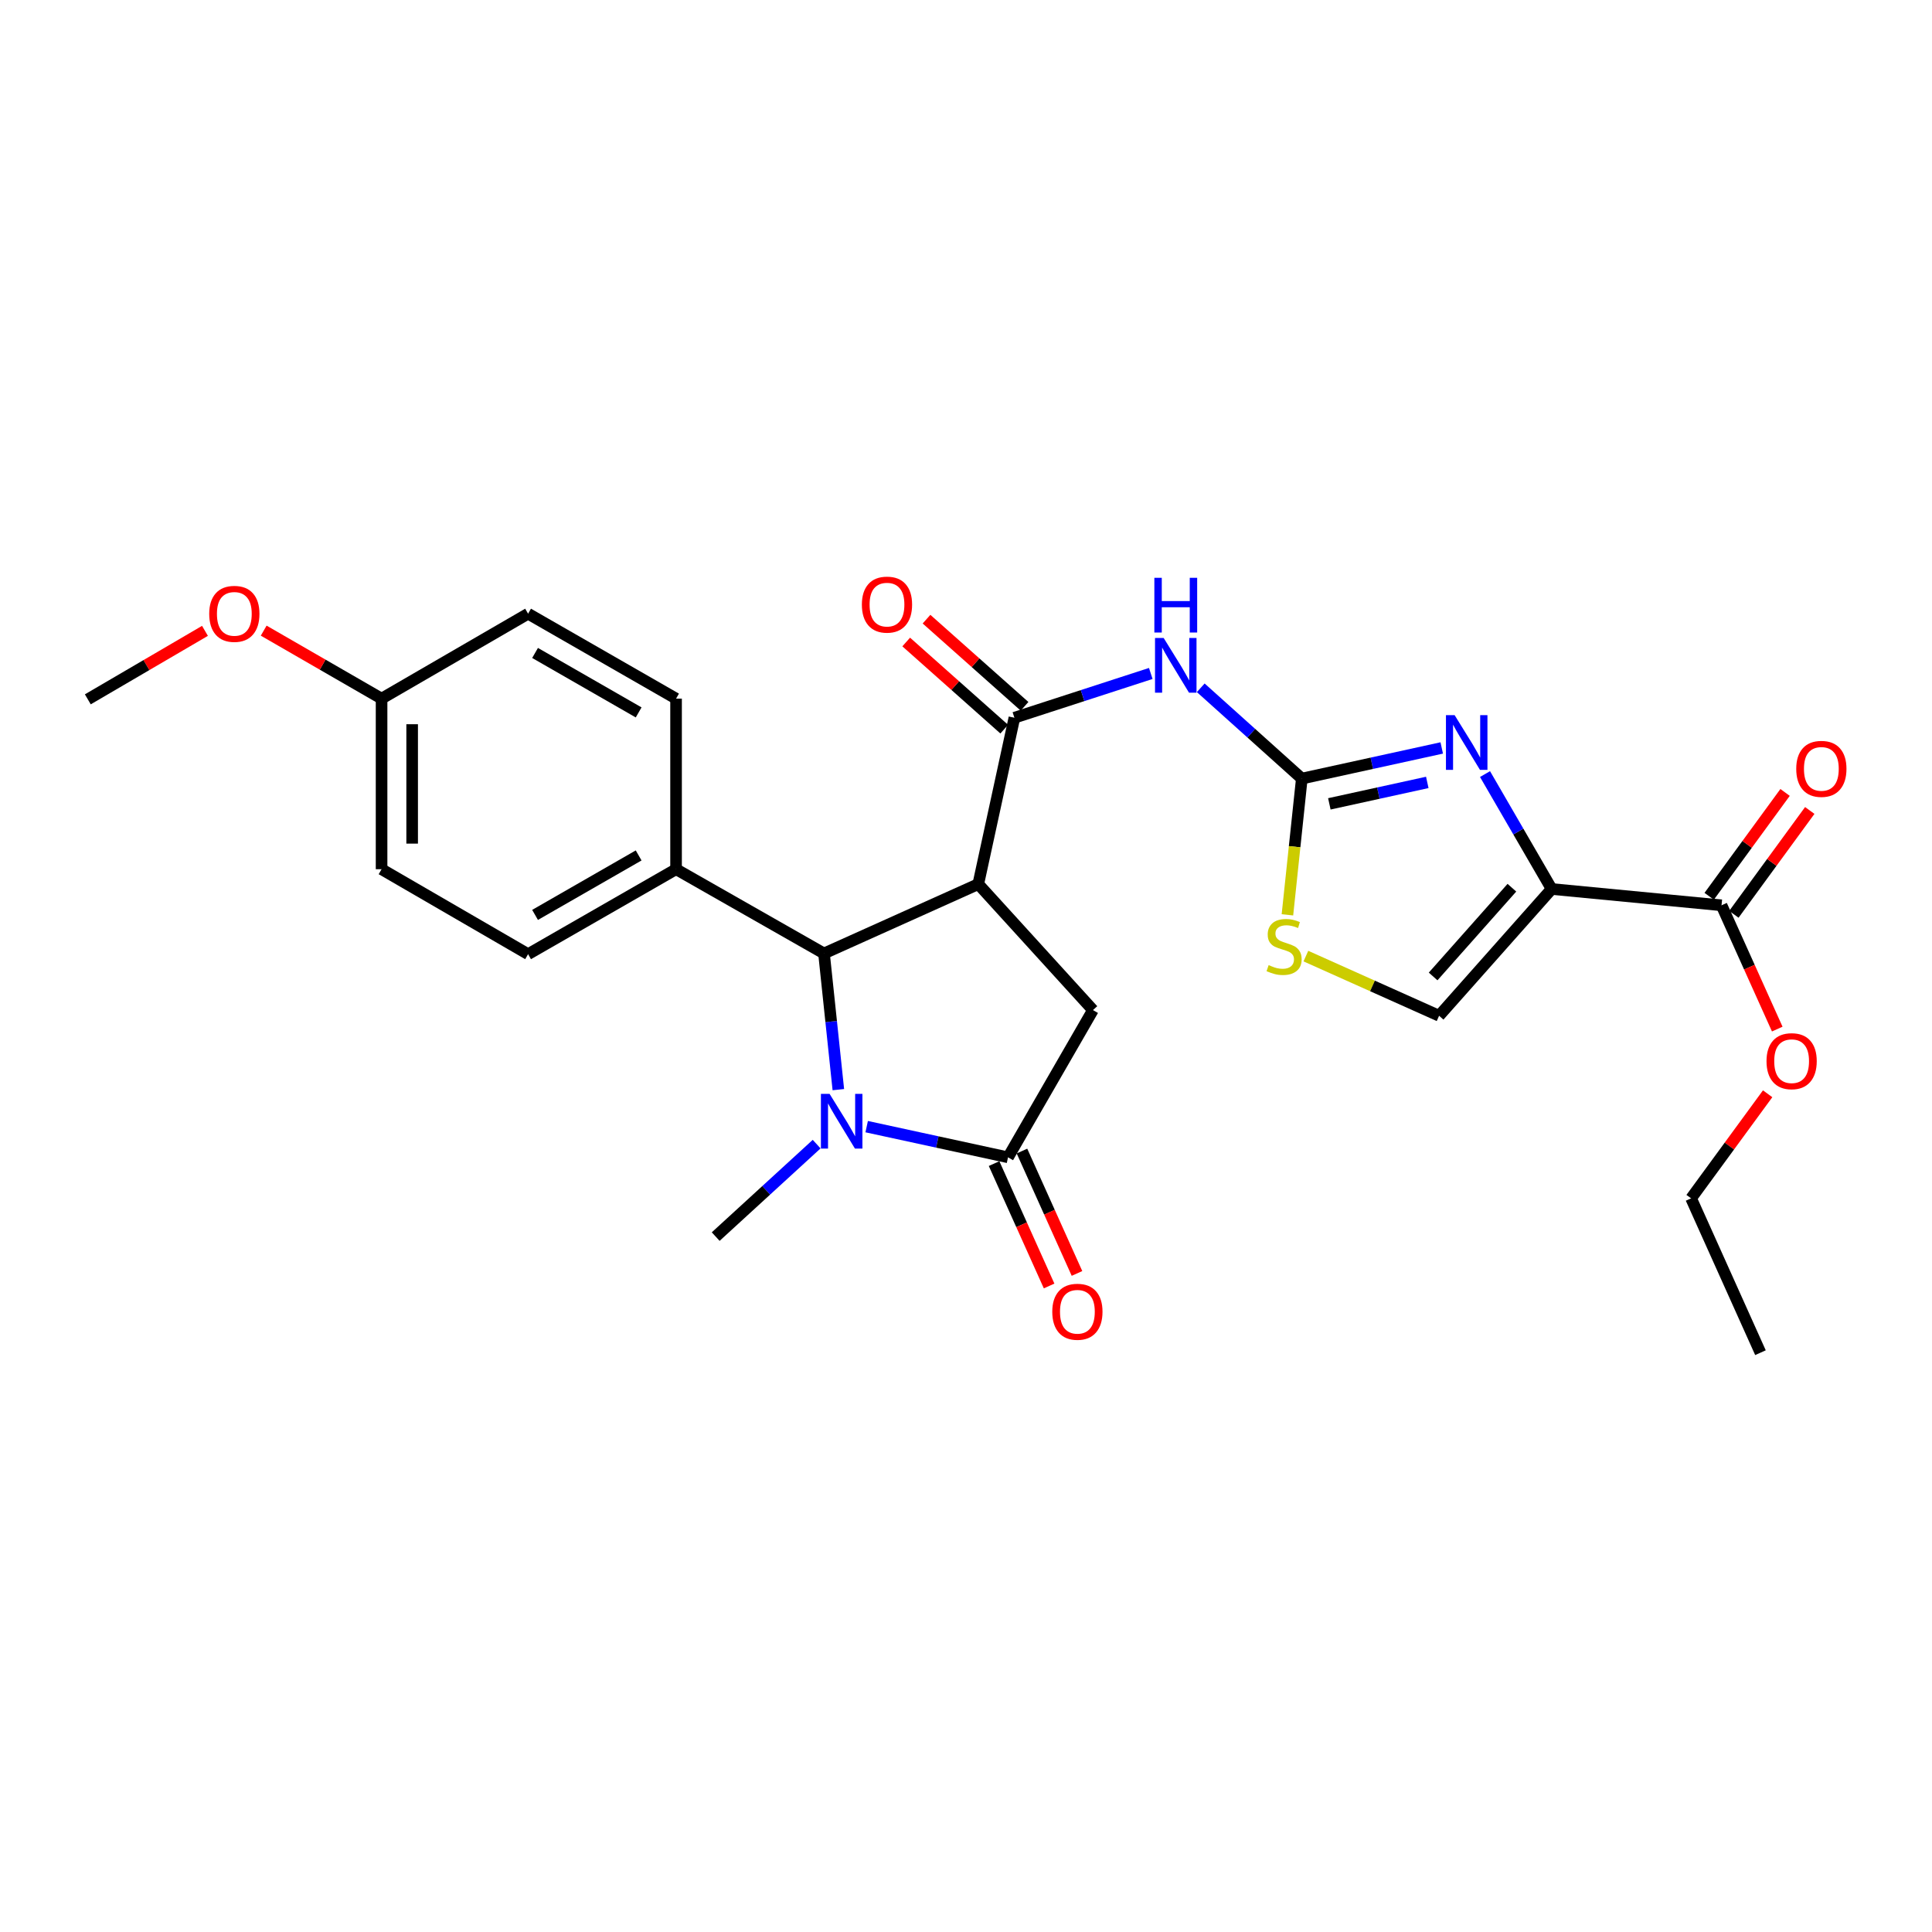 <?xml version='1.0' encoding='iso-8859-1'?>
<svg version='1.1' baseProfile='full'
              xmlns='http://www.w3.org/2000/svg'
                      xmlns:rdkit='http://www.rdkit.org/xml'
                      xmlns:xlink='http://www.w3.org/1999/xlink'
                  xml:space='preserve'
width='1000px' height='1000px' viewBox='0 0 1000 1000'>
<!-- END OF HEADER -->
<rect style='opacity:1.0;fill:#FFFFFF;stroke:none' width='1000' height='1000' x='0' y='0'> </rect>
<path class='bond-4' d='M 506.356,457.61 L 525.047,371.497' style='fill:none;fill-rule:evenodd;stroke:#000000;stroke-width:6px;stroke-linecap:butt;stroke-linejoin:miter;stroke-opacity:1' />
<path class='bond-6' d='M 506.356,457.61 L 426.503,493.514' style='fill:none;fill-rule:evenodd;stroke:#000000;stroke-width:6px;stroke-linecap:butt;stroke-linejoin:miter;stroke-opacity:1' />
<path class='bond-8' d='M 506.356,457.61 L 565.716,522.816' style='fill:none;fill-rule:evenodd;stroke:#000000;stroke-width:6px;stroke-linecap:butt;stroke-linejoin:miter;stroke-opacity:1' />
<path class='bond-0' d='M 803.13,460.142 L 785.886,430.4' style='fill:none;fill-rule:evenodd;stroke:#000000;stroke-width:6px;stroke-linecap:butt;stroke-linejoin:miter;stroke-opacity:1' />
<path class='bond-0' d='M 785.886,430.4 L 768.643,400.658' style='fill:none;fill-rule:evenodd;stroke:#0000FF;stroke-width:6px;stroke-linecap:butt;stroke-linejoin:miter;stroke-opacity:1' />
<path class='bond-11' d='M 803.13,460.142 L 891.062,468.582' style='fill:none;fill-rule:evenodd;stroke:#000000;stroke-width:6px;stroke-linecap:butt;stroke-linejoin:miter;stroke-opacity:1' />
<path class='bond-29' d='M 803.13,460.142 L 744.877,525.761' style='fill:none;fill-rule:evenodd;stroke:#000000;stroke-width:6px;stroke-linecap:butt;stroke-linejoin:miter;stroke-opacity:1' />
<path class='bond-29' d='M 782.557,459.479 L 741.781,505.413' style='fill:none;fill-rule:evenodd;stroke:#000000;stroke-width:6px;stroke-linecap:butt;stroke-linejoin:miter;stroke-opacity:1' />
<path class='bond-1' d='M 433.925,563.996 L 430.214,528.755' style='fill:none;fill-rule:evenodd;stroke:#0000FF;stroke-width:6px;stroke-linecap:butt;stroke-linejoin:miter;stroke-opacity:1' />
<path class='bond-1' d='M 430.214,528.755 L 426.503,493.514' style='fill:none;fill-rule:evenodd;stroke:#000000;stroke-width:6px;stroke-linecap:butt;stroke-linejoin:miter;stroke-opacity:1' />
<path class='bond-18' d='M 422.696,592.2 L 396.568,616.129' style='fill:none;fill-rule:evenodd;stroke:#0000FF;stroke-width:6px;stroke-linecap:butt;stroke-linejoin:miter;stroke-opacity:1' />
<path class='bond-18' d='M 396.568,616.129 L 370.44,640.059' style='fill:none;fill-rule:evenodd;stroke:#000000;stroke-width:6px;stroke-linecap:butt;stroke-linejoin:miter;stroke-opacity:1' />
<path class='bond-27' d='M 448.589,583.148 L 485.169,591.089' style='fill:none;fill-rule:evenodd;stroke:#0000FF;stroke-width:6px;stroke-linecap:butt;stroke-linejoin:miter;stroke-opacity:1' />
<path class='bond-27' d='M 485.169,591.089 L 521.75,599.029' style='fill:none;fill-rule:evenodd;stroke:#000000;stroke-width:6px;stroke-linecap:butt;stroke-linejoin:miter;stroke-opacity:1' />
<path class='bond-2' d='M 746.239,387.137 L 710.028,395.067' style='fill:none;fill-rule:evenodd;stroke:#0000FF;stroke-width:6px;stroke-linecap:butt;stroke-linejoin:miter;stroke-opacity:1' />
<path class='bond-2' d='M 710.028,395.067 L 673.816,402.997' style='fill:none;fill-rule:evenodd;stroke:#000000;stroke-width:6px;stroke-linecap:butt;stroke-linejoin:miter;stroke-opacity:1' />
<path class='bond-2' d='M 738.761,404.974 L 713.413,410.525' style='fill:none;fill-rule:evenodd;stroke:#0000FF;stroke-width:6px;stroke-linecap:butt;stroke-linejoin:miter;stroke-opacity:1' />
<path class='bond-2' d='M 713.413,410.525 L 688.065,416.077' style='fill:none;fill-rule:evenodd;stroke:#000000;stroke-width:6px;stroke-linecap:butt;stroke-linejoin:miter;stroke-opacity:1' />
<path class='bond-3' d='M 673.816,402.997 L 647.661,379.5' style='fill:none;fill-rule:evenodd;stroke:#000000;stroke-width:6px;stroke-linecap:butt;stroke-linejoin:miter;stroke-opacity:1' />
<path class='bond-3' d='M 647.661,379.5 L 621.507,356.003' style='fill:none;fill-rule:evenodd;stroke:#0000FF;stroke-width:6px;stroke-linecap:butt;stroke-linejoin:miter;stroke-opacity:1' />
<path class='bond-9' d='M 673.816,402.997 L 670.092,438.258' style='fill:none;fill-rule:evenodd;stroke:#000000;stroke-width:6px;stroke-linecap:butt;stroke-linejoin:miter;stroke-opacity:1' />
<path class='bond-9' d='M 670.092,438.258 L 666.368,473.519' style='fill:none;fill-rule:evenodd;stroke:#CCCC00;stroke-width:6px;stroke-linecap:butt;stroke-linejoin:miter;stroke-opacity:1' />
<path class='bond-7' d='M 525.047,371.497 L 560.343,360.04' style='fill:none;fill-rule:evenodd;stroke:#000000;stroke-width:6px;stroke-linecap:butt;stroke-linejoin:miter;stroke-opacity:1' />
<path class='bond-7' d='M 560.343,360.04 L 595.639,348.583' style='fill:none;fill-rule:evenodd;stroke:#0000FF;stroke-width:6px;stroke-linecap:butt;stroke-linejoin:miter;stroke-opacity:1' />
<path class='bond-14' d='M 530.304,365.584 L 504.935,343.029' style='fill:none;fill-rule:evenodd;stroke:#000000;stroke-width:6px;stroke-linecap:butt;stroke-linejoin:miter;stroke-opacity:1' />
<path class='bond-14' d='M 504.935,343.029 L 479.565,320.473' style='fill:none;fill-rule:evenodd;stroke:#FF0000;stroke-width:6px;stroke-linecap:butt;stroke-linejoin:miter;stroke-opacity:1' />
<path class='bond-14' d='M 519.789,377.411 L 494.42,354.855' style='fill:none;fill-rule:evenodd;stroke:#000000;stroke-width:6px;stroke-linecap:butt;stroke-linejoin:miter;stroke-opacity:1' />
<path class='bond-14' d='M 494.42,354.855 L 469.051,332.3' style='fill:none;fill-rule:evenodd;stroke:#FF0000;stroke-width:6px;stroke-linecap:butt;stroke-linejoin:miter;stroke-opacity:1' />
<path class='bond-5' d='M 521.75,599.029 L 565.716,522.816' style='fill:none;fill-rule:evenodd;stroke:#000000;stroke-width:6px;stroke-linecap:butt;stroke-linejoin:miter;stroke-opacity:1' />
<path class='bond-13' d='M 514.533,602.274 L 528.774,633.946' style='fill:none;fill-rule:evenodd;stroke:#000000;stroke-width:6px;stroke-linecap:butt;stroke-linejoin:miter;stroke-opacity:1' />
<path class='bond-13' d='M 528.774,633.946 L 543.015,665.618' style='fill:none;fill-rule:evenodd;stroke:#FF0000;stroke-width:6px;stroke-linecap:butt;stroke-linejoin:miter;stroke-opacity:1' />
<path class='bond-13' d='M 528.966,595.785 L 543.207,627.457' style='fill:none;fill-rule:evenodd;stroke:#000000;stroke-width:6px;stroke-linecap:butt;stroke-linejoin:miter;stroke-opacity:1' />
<path class='bond-13' d='M 543.207,627.457 L 557.448,659.129' style='fill:none;fill-rule:evenodd;stroke:#FF0000;stroke-width:6px;stroke-linecap:butt;stroke-linejoin:miter;stroke-opacity:1' />
<path class='bond-12' d='M 426.503,493.514 L 349.929,449.9' style='fill:none;fill-rule:evenodd;stroke:#000000;stroke-width:6px;stroke-linecap:butt;stroke-linejoin:miter;stroke-opacity:1' />
<path class='bond-10' d='M 675.924,494.874 L 710.401,510.318' style='fill:none;fill-rule:evenodd;stroke:#CCCC00;stroke-width:6px;stroke-linecap:butt;stroke-linejoin:miter;stroke-opacity:1' />
<path class='bond-10' d='M 710.401,510.318 L 744.877,525.761' style='fill:none;fill-rule:evenodd;stroke:#000000;stroke-width:6px;stroke-linecap:butt;stroke-linejoin:miter;stroke-opacity:1' />
<path class='bond-15' d='M 897.45,473.25 L 917.091,446.374' style='fill:none;fill-rule:evenodd;stroke:#000000;stroke-width:6px;stroke-linecap:butt;stroke-linejoin:miter;stroke-opacity:1' />
<path class='bond-15' d='M 917.091,446.374 L 936.731,419.498' style='fill:none;fill-rule:evenodd;stroke:#FF0000;stroke-width:6px;stroke-linecap:butt;stroke-linejoin:miter;stroke-opacity:1' />
<path class='bond-15' d='M 884.674,463.913 L 904.314,437.037' style='fill:none;fill-rule:evenodd;stroke:#000000;stroke-width:6px;stroke-linecap:butt;stroke-linejoin:miter;stroke-opacity:1' />
<path class='bond-15' d='M 904.314,437.037 L 923.955,410.161' style='fill:none;fill-rule:evenodd;stroke:#FF0000;stroke-width:6px;stroke-linecap:butt;stroke-linejoin:miter;stroke-opacity:1' />
<path class='bond-19' d='M 891.062,468.582 L 905.483,500.617' style='fill:none;fill-rule:evenodd;stroke:#000000;stroke-width:6px;stroke-linecap:butt;stroke-linejoin:miter;stroke-opacity:1' />
<path class='bond-19' d='M 905.483,500.617 L 919.903,532.652' style='fill:none;fill-rule:evenodd;stroke:#FF0000;stroke-width:6px;stroke-linecap:butt;stroke-linejoin:miter;stroke-opacity:1' />
<path class='bond-16' d='M 349.929,449.9 L 273.338,493.875' style='fill:none;fill-rule:evenodd;stroke:#000000;stroke-width:6px;stroke-linecap:butt;stroke-linejoin:miter;stroke-opacity:1' />
<path class='bond-16' d='M 330.561,442.772 L 276.947,473.555' style='fill:none;fill-rule:evenodd;stroke:#000000;stroke-width:6px;stroke-linecap:butt;stroke-linejoin:miter;stroke-opacity:1' />
<path class='bond-17' d='M 349.929,449.9 L 349.929,361.616' style='fill:none;fill-rule:evenodd;stroke:#000000;stroke-width:6px;stroke-linecap:butt;stroke-linejoin:miter;stroke-opacity:1' />
<path class='bond-21' d='M 273.338,493.875 L 197.503,449.9' style='fill:none;fill-rule:evenodd;stroke:#000000;stroke-width:6px;stroke-linecap:butt;stroke-linejoin:miter;stroke-opacity:1' />
<path class='bond-22' d='M 349.929,361.616 L 273.338,317.65' style='fill:none;fill-rule:evenodd;stroke:#000000;stroke-width:6px;stroke-linecap:butt;stroke-linejoin:miter;stroke-opacity:1' />
<path class='bond-22' d='M 330.563,368.745 L 276.949,337.969' style='fill:none;fill-rule:evenodd;stroke:#000000;stroke-width:6px;stroke-linecap:butt;stroke-linejoin:miter;stroke-opacity:1' />
<path class='bond-24' d='M 914.926,566.144 L 895.117,593.202' style='fill:none;fill-rule:evenodd;stroke:#FF0000;stroke-width:6px;stroke-linecap:butt;stroke-linejoin:miter;stroke-opacity:1' />
<path class='bond-24' d='M 895.117,593.202 L 875.307,620.261' style='fill:none;fill-rule:evenodd;stroke:#000000;stroke-width:6px;stroke-linecap:butt;stroke-linejoin:miter;stroke-opacity:1' />
<path class='bond-20' d='M 197.503,361.616 L 273.338,317.65' style='fill:none;fill-rule:evenodd;stroke:#000000;stroke-width:6px;stroke-linecap:butt;stroke-linejoin:miter;stroke-opacity:1' />
<path class='bond-23' d='M 197.503,361.616 L 166.996,344.017' style='fill:none;fill-rule:evenodd;stroke:#000000;stroke-width:6px;stroke-linecap:butt;stroke-linejoin:miter;stroke-opacity:1' />
<path class='bond-23' d='M 166.996,344.017 L 136.489,326.418' style='fill:none;fill-rule:evenodd;stroke:#FF0000;stroke-width:6px;stroke-linecap:butt;stroke-linejoin:miter;stroke-opacity:1' />
<path class='bond-28' d='M 197.503,361.616 L 197.503,449.9' style='fill:none;fill-rule:evenodd;stroke:#000000;stroke-width:6px;stroke-linecap:butt;stroke-linejoin:miter;stroke-opacity:1' />
<path class='bond-28' d='M 213.328,374.858 L 213.328,436.657' style='fill:none;fill-rule:evenodd;stroke:#000000;stroke-width:6px;stroke-linecap:butt;stroke-linejoin:miter;stroke-opacity:1' />
<path class='bond-25' d='M 106.094,326.532 L 75.774,344.254' style='fill:none;fill-rule:evenodd;stroke:#FF0000;stroke-width:6px;stroke-linecap:butt;stroke-linejoin:miter;stroke-opacity:1' />
<path class='bond-25' d='M 75.774,344.254 L 45.455,361.976' style='fill:none;fill-rule:evenodd;stroke:#000000;stroke-width:6px;stroke-linecap:butt;stroke-linejoin:miter;stroke-opacity:1' />
<path class='bond-26' d='M 875.307,620.261 L 911.212,700.149' style='fill:none;fill-rule:evenodd;stroke:#000000;stroke-width:6px;stroke-linecap:butt;stroke-linejoin:miter;stroke-opacity:1' />
<path  class='atom-2' d='M 429.386 566.179
L 438.666 581.179
Q 439.586 582.659, 441.066 585.339
Q 442.546 588.019, 442.626 588.179
L 442.626 566.179
L 446.386 566.179
L 446.386 594.499
L 442.506 594.499
L 432.546 578.099
Q 431.386 576.179, 430.146 573.979
Q 428.946 571.779, 428.586 571.099
L 428.586 594.499
L 424.906 594.499
L 424.906 566.179
L 429.386 566.179
' fill='#0000FF'/>
<path  class='atom-3' d='M 752.903 370.147
L 762.183 385.147
Q 763.103 386.627, 764.583 389.307
Q 766.063 391.987, 766.143 392.147
L 766.143 370.147
L 769.903 370.147
L 769.903 398.467
L 766.023 398.467
L 756.063 382.067
Q 754.903 380.147, 753.663 377.947
Q 752.463 375.747, 752.103 375.067
L 752.103 398.467
L 748.423 398.467
L 748.423 370.147
L 752.903 370.147
' fill='#0000FF'/>
<path  class='atom-8' d='M 602.314 330.225
L 611.594 345.225
Q 612.514 346.705, 613.994 349.385
Q 615.474 352.065, 615.554 352.225
L 615.554 330.225
L 619.314 330.225
L 619.314 358.545
L 615.434 358.545
L 605.474 342.145
Q 604.314 340.225, 603.074 338.025
Q 601.874 335.825, 601.514 335.145
L 601.514 358.545
L 597.834 358.545
L 597.834 330.225
L 602.314 330.225
' fill='#0000FF'/>
<path  class='atom-8' d='M 597.494 299.073
L 601.334 299.073
L 601.334 311.113
L 615.814 311.113
L 615.814 299.073
L 619.654 299.073
L 619.654 327.393
L 615.814 327.393
L 615.814 314.313
L 601.334 314.313
L 601.334 327.393
L 597.494 327.393
L 597.494 299.073
' fill='#0000FF'/>
<path  class='atom-10' d='M 656.646 499.542
Q 656.966 499.662, 658.286 500.222
Q 659.606 500.782, 661.046 501.142
Q 662.526 501.462, 663.966 501.462
Q 666.646 501.462, 668.206 500.182
Q 669.766 498.862, 669.766 496.582
Q 669.766 495.022, 668.966 494.062
Q 668.206 493.102, 667.006 492.582
Q 665.806 492.062, 663.806 491.462
Q 661.286 490.702, 659.766 489.982
Q 658.286 489.262, 657.206 487.742
Q 656.166 486.222, 656.166 483.662
Q 656.166 480.102, 658.566 477.902
Q 661.006 475.702, 665.806 475.702
Q 669.086 475.702, 672.806 477.262
L 671.886 480.342
Q 668.486 478.942, 665.926 478.942
Q 663.166 478.942, 661.646 480.102
Q 660.126 481.222, 660.166 483.182
Q 660.166 484.702, 660.926 485.622
Q 661.726 486.542, 662.846 487.062
Q 664.006 487.582, 665.926 488.182
Q 668.486 488.982, 670.006 489.782
Q 671.526 490.582, 672.606 492.222
Q 673.726 493.822, 673.726 496.582
Q 673.726 500.502, 671.086 502.622
Q 668.486 504.702, 664.126 504.702
Q 661.606 504.702, 659.686 504.142
Q 657.806 503.622, 655.566 502.702
L 656.646 499.542
' fill='#CCCC00'/>
<path  class='atom-14' d='M 544.654 678.962
Q 544.654 672.162, 548.014 668.362
Q 551.374 664.562, 557.654 664.562
Q 563.934 664.562, 567.294 668.362
Q 570.654 672.162, 570.654 678.962
Q 570.654 685.842, 567.254 689.762
Q 563.854 693.642, 557.654 693.642
Q 551.414 693.642, 548.014 689.762
Q 544.654 685.882, 544.654 678.962
M 557.654 690.442
Q 561.974 690.442, 564.294 687.562
Q 566.654 684.642, 566.654 678.962
Q 566.654 673.402, 564.294 670.602
Q 561.974 667.762, 557.654 667.762
Q 553.334 667.762, 550.974 670.562
Q 548.654 673.362, 548.654 678.962
Q 548.654 684.682, 550.974 687.562
Q 553.334 690.442, 557.654 690.442
' fill='#FF0000'/>
<path  class='atom-15' d='M 446.102 312.947
Q 446.102 306.147, 449.462 302.347
Q 452.822 298.547, 459.102 298.547
Q 465.382 298.547, 468.742 302.347
Q 472.102 306.147, 472.102 312.947
Q 472.102 319.827, 468.702 323.747
Q 465.302 327.627, 459.102 327.627
Q 452.862 327.627, 449.462 323.747
Q 446.102 319.867, 446.102 312.947
M 459.102 324.427
Q 463.422 324.427, 465.742 321.547
Q 468.102 318.627, 468.102 312.947
Q 468.102 307.387, 465.742 304.587
Q 463.422 301.747, 459.102 301.747
Q 454.782 301.747, 452.422 304.547
Q 450.102 307.347, 450.102 312.947
Q 450.102 318.667, 452.422 321.547
Q 454.782 324.427, 459.102 324.427
' fill='#FF0000'/>
<path  class='atom-16' d='M 929.729 397.961
Q 929.729 391.161, 933.089 387.361
Q 936.449 383.561, 942.729 383.561
Q 949.009 383.561, 952.369 387.361
Q 955.729 391.161, 955.729 397.961
Q 955.729 404.841, 952.329 408.761
Q 948.929 412.641, 942.729 412.641
Q 936.489 412.641, 933.089 408.761
Q 929.729 404.881, 929.729 397.961
M 942.729 409.441
Q 947.049 409.441, 949.369 406.561
Q 951.729 403.641, 951.729 397.961
Q 951.729 392.401, 949.369 389.601
Q 947.049 386.761, 942.729 386.761
Q 938.409 386.761, 936.049 389.561
Q 933.729 392.361, 933.729 397.961
Q 933.729 403.681, 936.049 406.561
Q 938.409 409.441, 942.729 409.441
' fill='#FF0000'/>
<path  class='atom-20' d='M 914.344 549.262
Q 914.344 542.462, 917.704 538.662
Q 921.064 534.862, 927.344 534.862
Q 933.624 534.862, 936.984 538.662
Q 940.344 542.462, 940.344 549.262
Q 940.344 556.142, 936.944 560.062
Q 933.544 563.942, 927.344 563.942
Q 921.104 563.942, 917.704 560.062
Q 914.344 556.182, 914.344 549.262
M 927.344 560.742
Q 931.664 560.742, 933.984 557.862
Q 936.344 554.942, 936.344 549.262
Q 936.344 543.702, 933.984 540.902
Q 931.664 538.062, 927.344 538.062
Q 923.024 538.062, 920.664 540.862
Q 918.344 543.662, 918.344 549.262
Q 918.344 554.982, 920.664 557.862
Q 923.024 560.742, 927.344 560.742
' fill='#FF0000'/>
<path  class='atom-24' d='M 108.29 317.73
Q 108.29 310.93, 111.65 307.13
Q 115.01 303.33, 121.29 303.33
Q 127.57 303.33, 130.93 307.13
Q 134.29 310.93, 134.29 317.73
Q 134.29 324.61, 130.89 328.53
Q 127.49 332.41, 121.29 332.41
Q 115.05 332.41, 111.65 328.53
Q 108.29 324.65, 108.29 317.73
M 121.29 329.21
Q 125.61 329.21, 127.93 326.33
Q 130.29 323.41, 130.29 317.73
Q 130.29 312.17, 127.93 309.37
Q 125.61 306.53, 121.29 306.53
Q 116.97 306.53, 114.61 309.33
Q 112.29 312.13, 112.29 317.73
Q 112.29 323.45, 114.61 326.33
Q 116.97 329.21, 121.29 329.21
' fill='#FF0000'/>
</svg>
